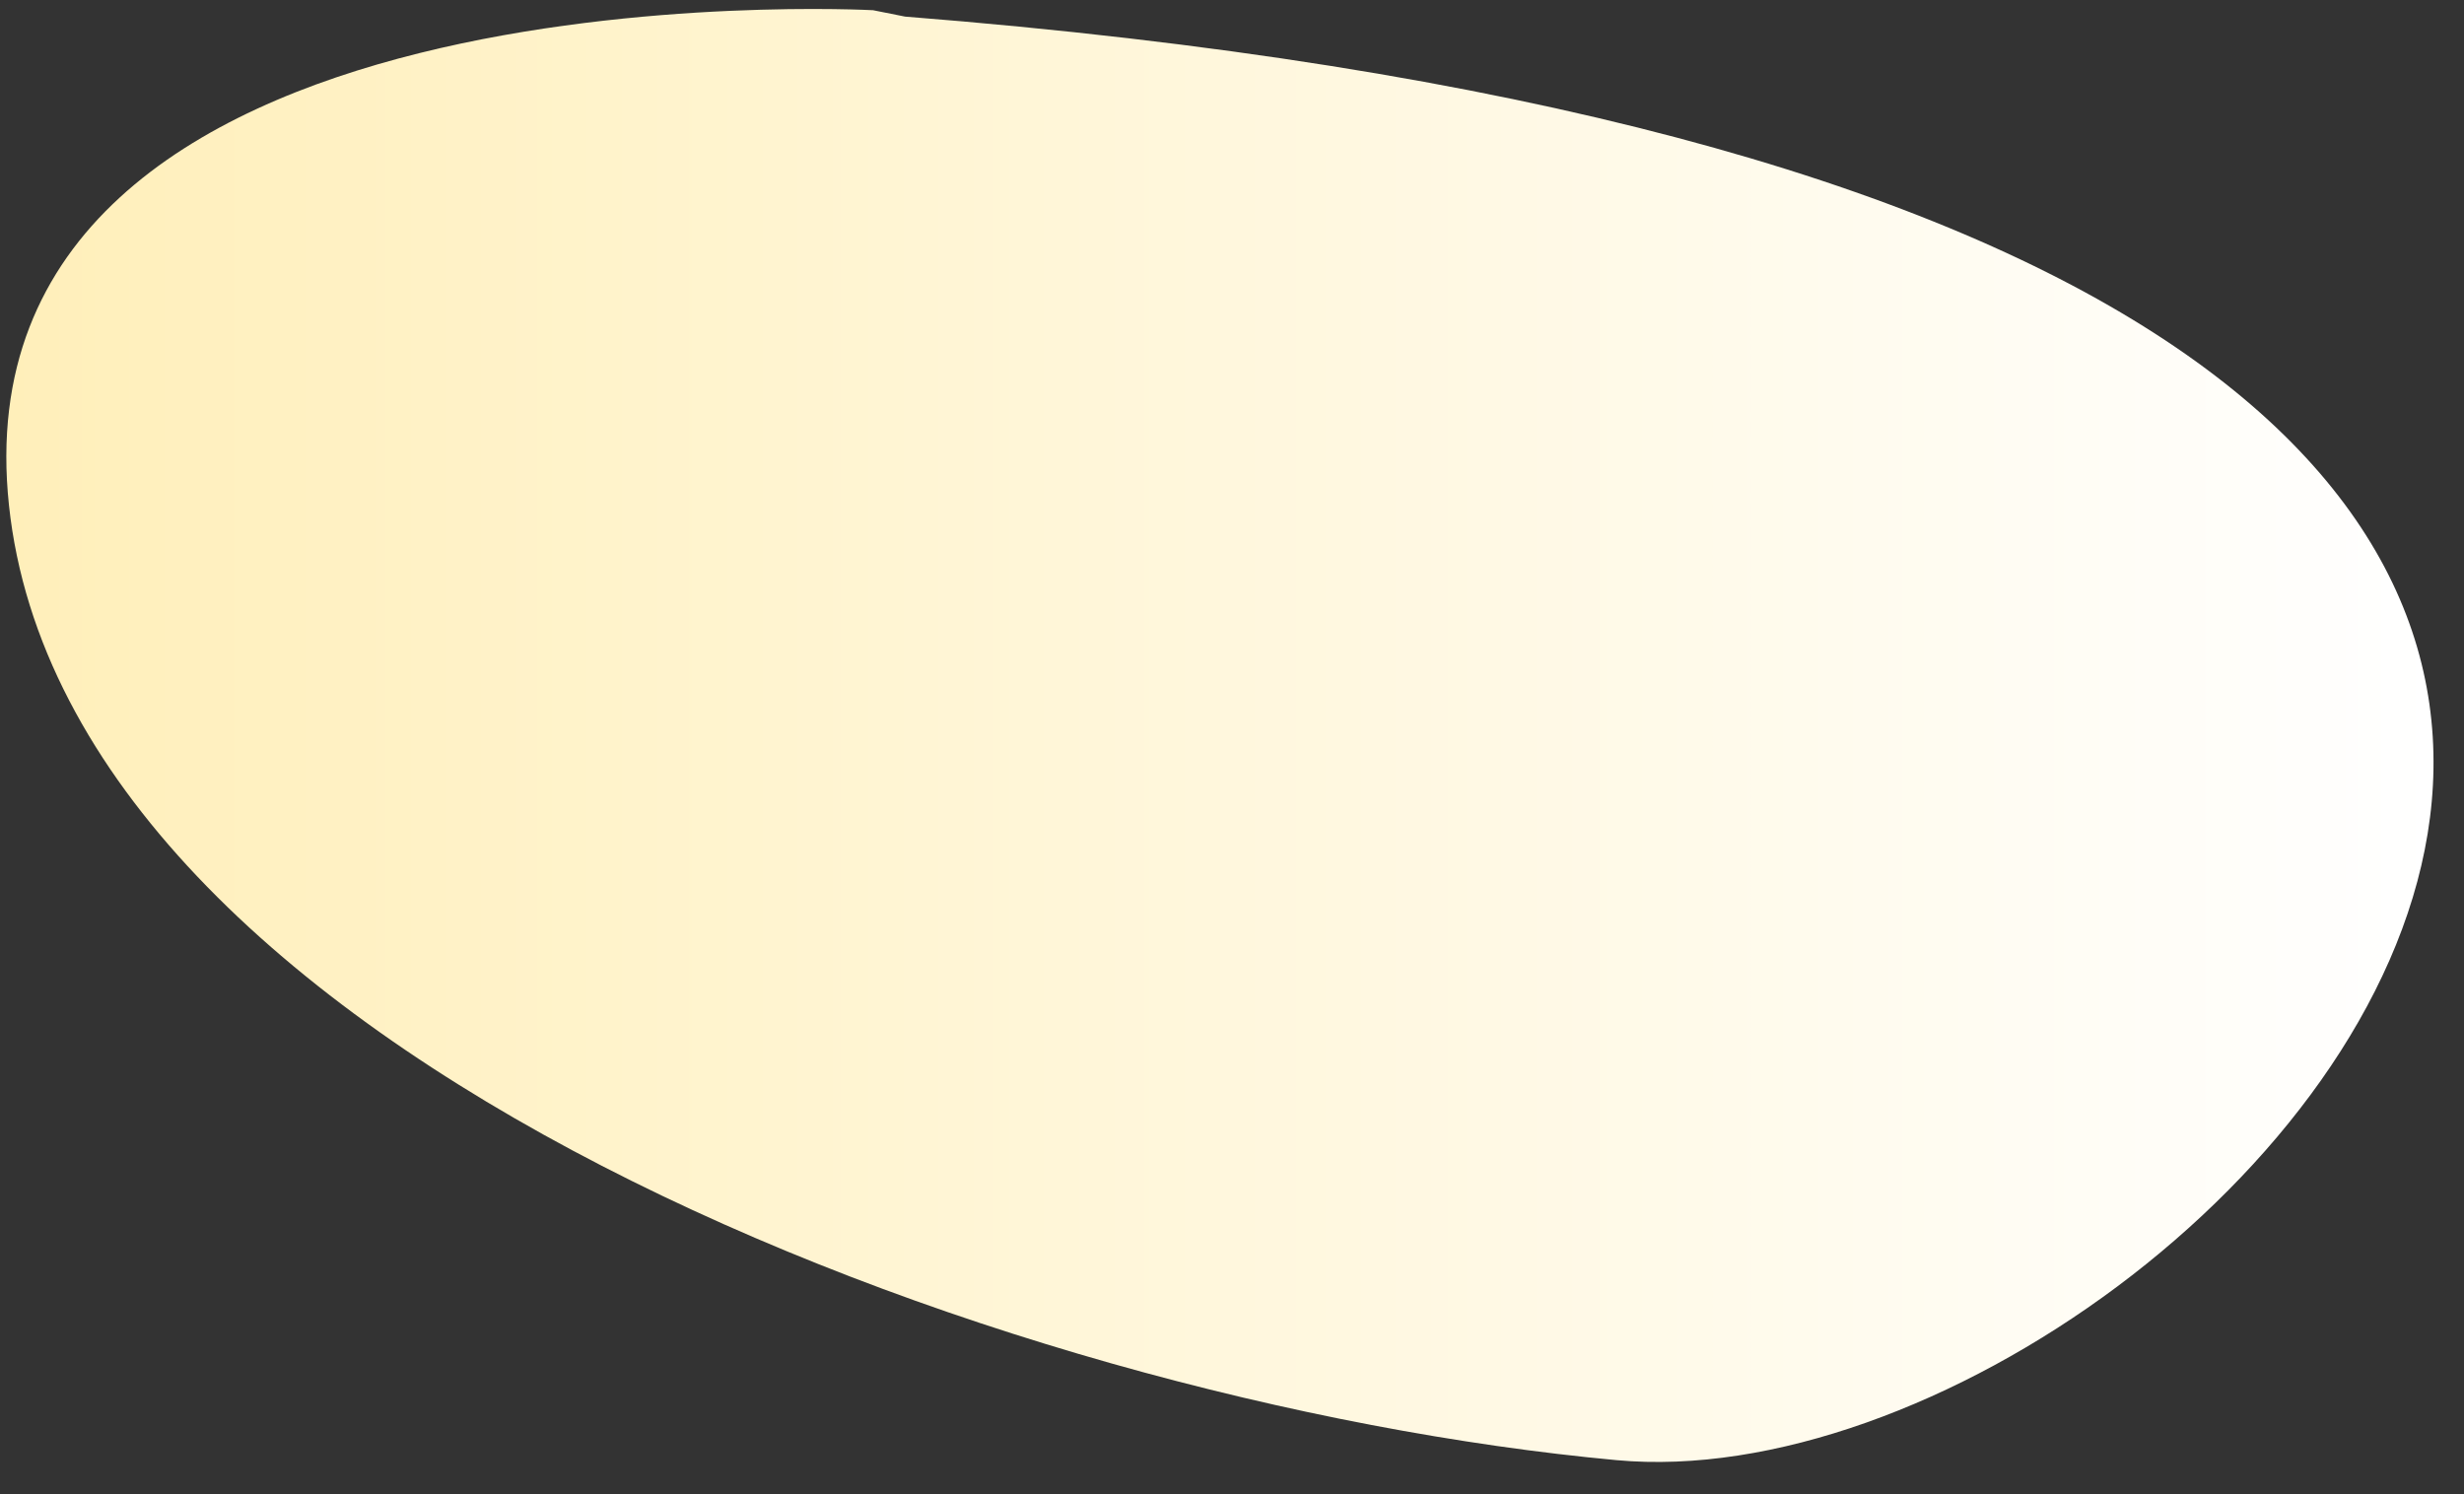 <?xml version="1.0" encoding="UTF-8"?> <svg xmlns="http://www.w3.org/2000/svg" width="61" height="37" viewBox="0 0 61 37" fill="none"><rect x="0" y="0" width="61" height="37" fill="#333333" stroke="none"/> <path d="M22.406 0.411L21.614 0.253C21.614 0.253 -1.216 -0.998 0.222 12.51C1.659 26.018 24.654 34.732 40.017 36.152C55.379 37.571 84.081 5.284 22.406 0.411Z" fill="url(#paint0_linear_35_1022)"></path> <defs> <linearGradient id="paint0_linear_35_1022" x1="0.156" y1="18.21" x2="60.246" y2="18.21" gradientUnits="userSpaceOnUse"> <stop stop-color="#FFEFBA"></stop> <stop offset="1" stop-color="white"></stop> </linearGradient> </defs> </svg> 